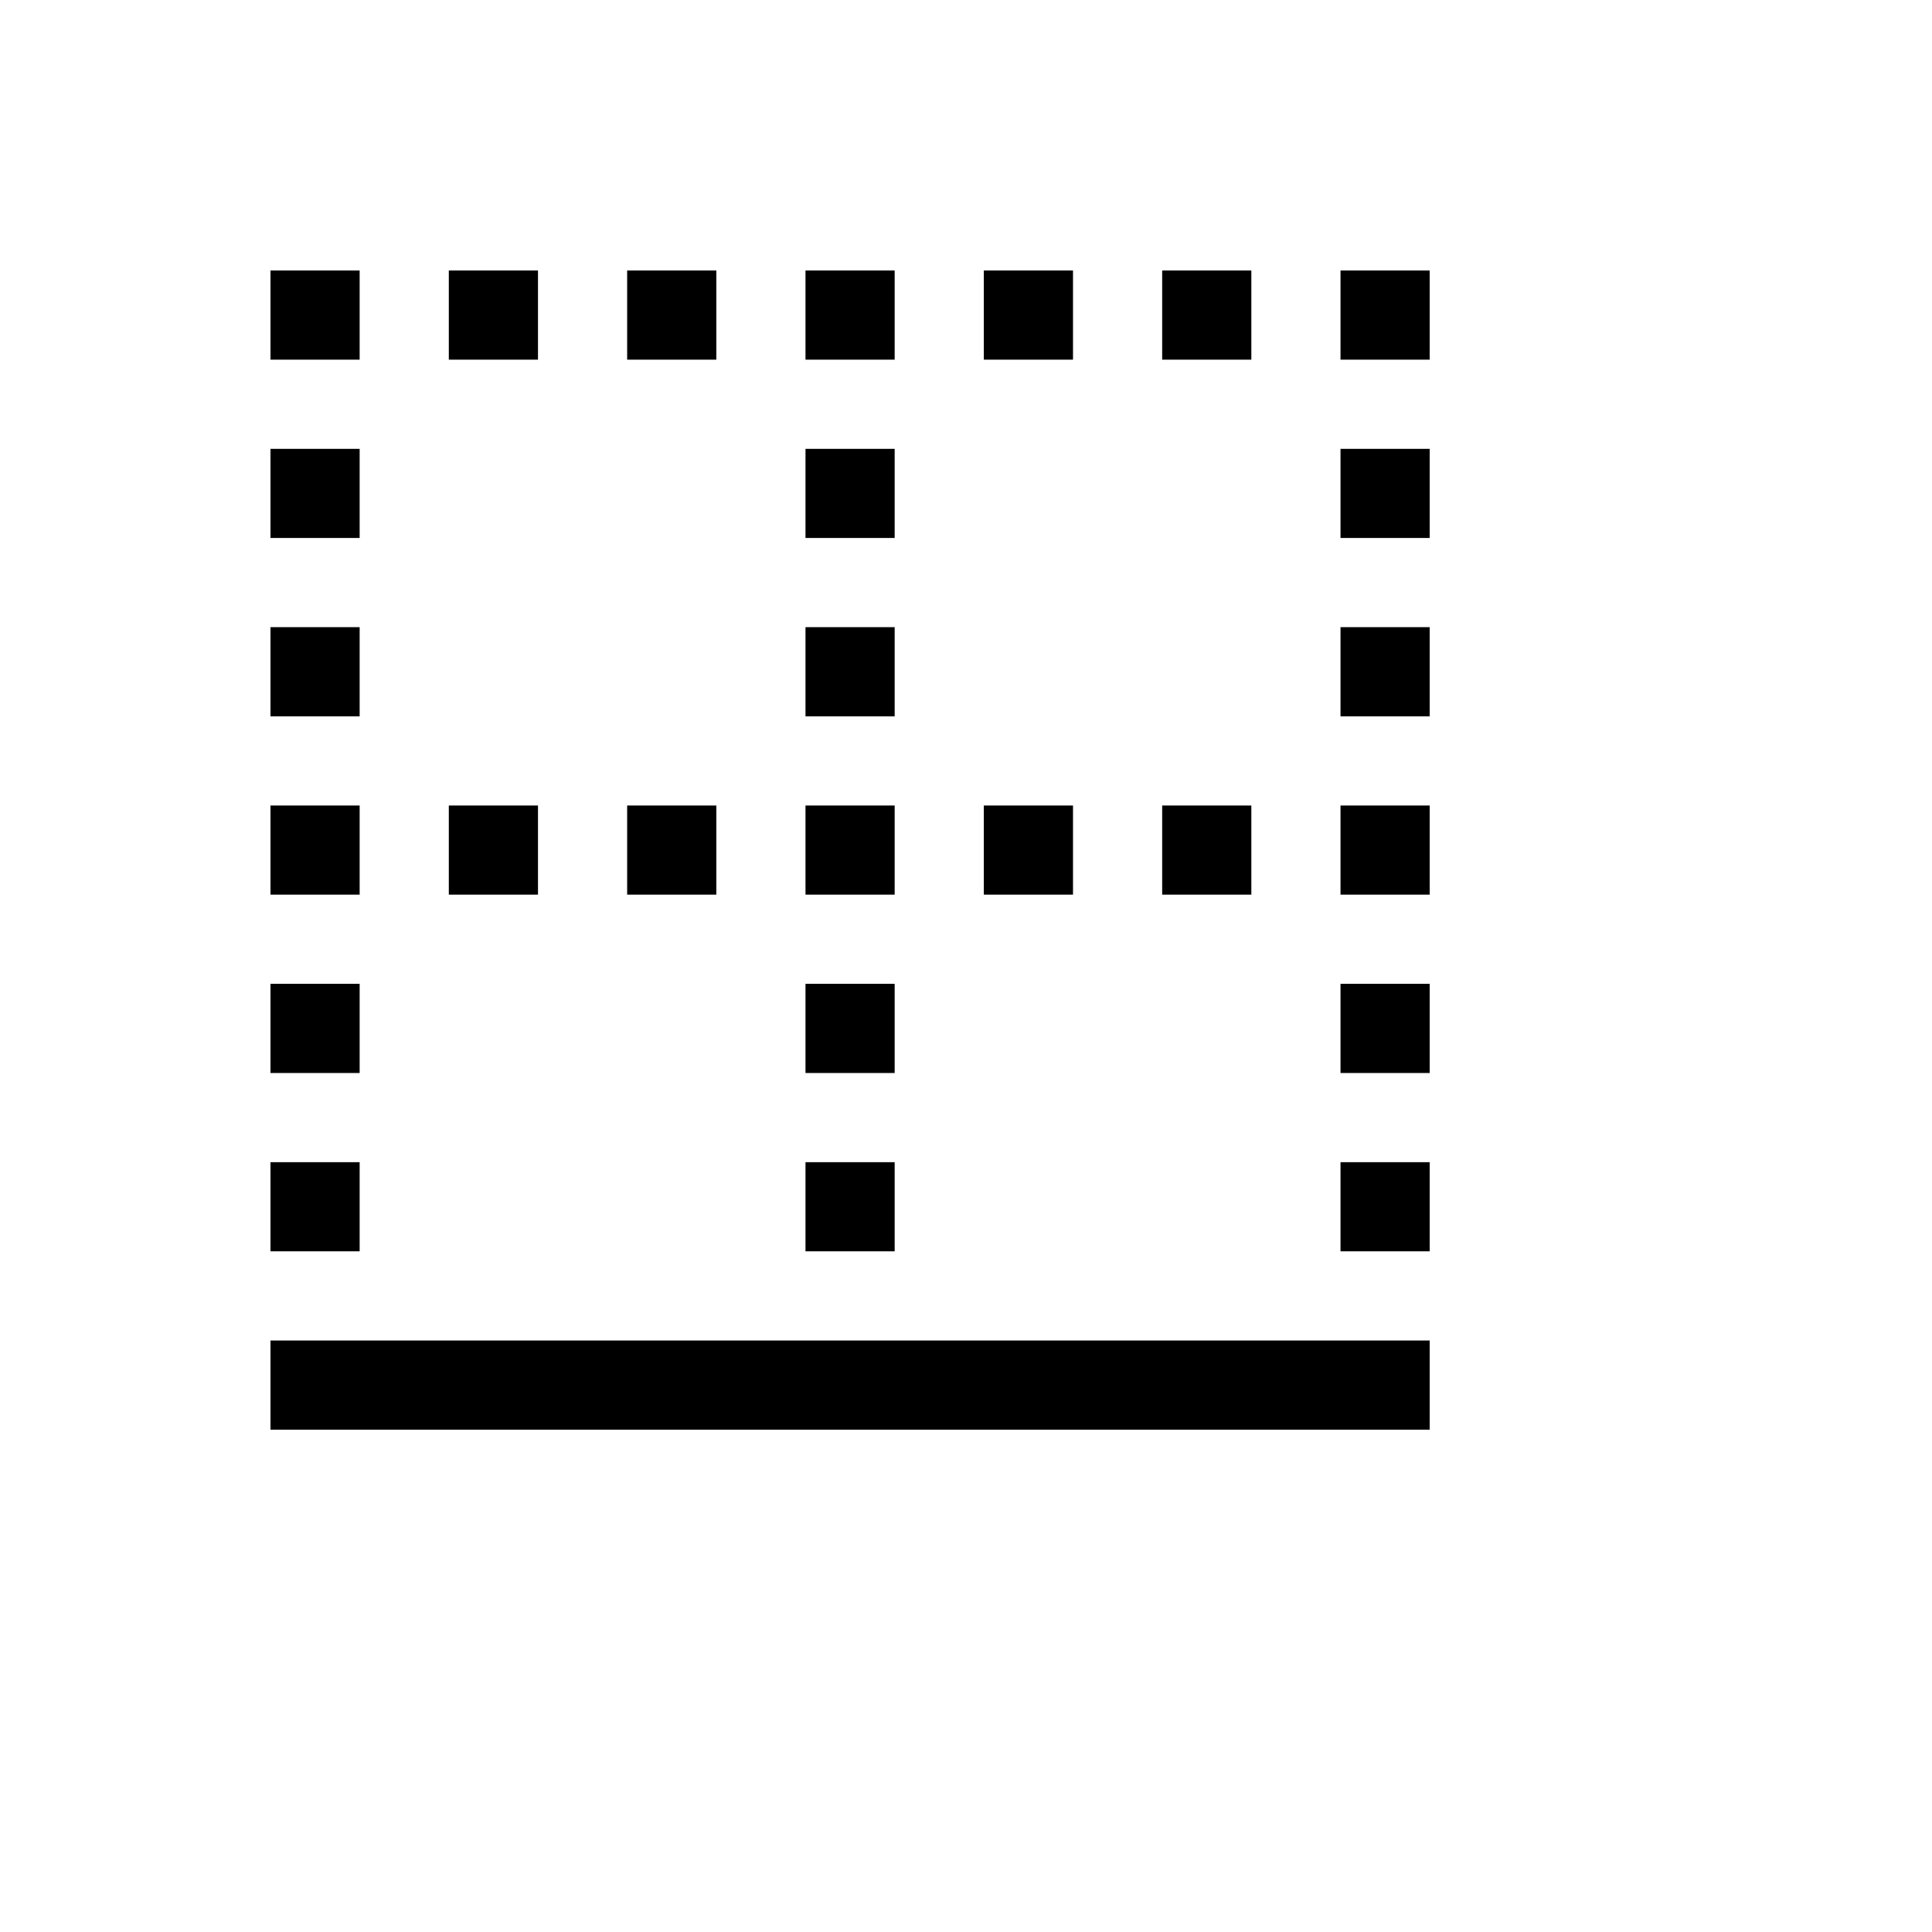 <svg xmlns="http://www.w3.org/2000/svg" version="1.1" xmlns:xlink="http://www.w3.org/1999/xlink" width="100%" height="100%" id="svgWorkerArea" viewBox="-25 -25 625 625" xmlns:idraw="https://idraw.muisca.co" style="background: white;"><defs id="defsdoc"><pattern id="patternBool" x="0" y="0" width="10" height="10" patternUnits="userSpaceOnUse" patternTransform="rotate(35)"><circle cx="5" cy="5" r="4" style="stroke: none;fill: #ff000070;"></circle></pattern></defs><g id="fileImp-386296097" class="cosito"><path id="pathImp-373760941" class="grouped" d="M264.423 350.962C264.423 350.962 235.577 350.962 235.577 350.962 235.577 350.962 235.577 379.808 235.577 379.808 235.577 379.808 264.423 379.808 264.423 379.808 264.423 379.808 264.423 350.962 264.423 350.962 264.423 350.962 264.423 350.962 264.423 350.962M264.423 322.115C264.423 322.115 235.577 322.115 235.577 322.115 235.577 322.115 235.577 293.269 235.577 293.269 235.577 293.269 264.423 293.269 264.423 293.269 264.423 293.269 264.423 322.115 264.423 322.115 264.423 322.115 264.423 322.115 264.423 322.115M264.423 264.423C264.423 264.423 235.577 264.423 235.577 264.423 235.577 264.423 235.577 235.577 235.577 235.577 235.577 235.577 264.423 235.577 264.423 235.577 264.423 235.577 264.423 264.423 264.423 264.423 264.423 264.423 264.423 264.423 264.423 264.423M264.423 206.731C264.423 206.731 235.577 206.731 235.577 206.731 235.577 206.731 235.577 177.885 235.577 177.885 235.577 177.885 264.423 177.885 264.423 177.885 264.423 177.885 264.423 206.731 264.423 206.731 264.423 206.731 264.423 206.731 264.423 206.731M264.423 149.038C264.423 149.038 235.577 149.038 235.577 149.038 235.577 149.038 235.577 120.192 235.577 120.192 235.577 120.192 264.423 120.192 264.423 120.192 264.423 120.192 264.423 149.038 264.423 149.038 264.423 149.038 264.423 149.038 264.423 149.038M91.346 379.808C91.346 379.808 62.5 379.808 62.5 379.808 62.5 379.808 62.5 350.962 62.5 350.962 62.5 350.962 91.346 350.962 91.346 350.962 91.346 350.962 91.346 379.808 91.346 379.808 91.346 379.808 91.346 379.808 91.346 379.808M91.346 322.115C91.346 322.115 62.5 322.115 62.5 322.115 62.5 322.115 62.5 293.269 62.5 293.269 62.5 293.269 91.346 293.269 91.346 293.269 91.346 293.269 91.346 322.115 91.346 322.115 91.346 322.115 91.346 322.115 91.346 322.115M91.346 264.423C91.346 264.423 62.5 264.423 62.5 264.423 62.5 264.423 62.5 235.577 62.5 235.577 62.5 235.577 91.346 235.577 91.346 235.577 91.346 235.577 91.346 264.423 91.346 264.423 91.346 264.423 91.346 264.423 91.346 264.423M91.346 206.731C91.346 206.731 62.5 206.731 62.5 206.731 62.5 206.731 62.5 177.885 62.5 177.885 62.5 177.885 91.346 177.885 91.346 177.885 91.346 177.885 91.346 206.731 91.346 206.731 91.346 206.731 91.346 206.731 91.346 206.731M91.346 149.038C91.346 149.038 62.5 149.038 62.5 149.038 62.5 149.038 62.5 120.192 62.5 120.192 62.5 120.192 91.346 120.192 91.346 120.192 91.346 120.192 91.346 149.038 91.346 149.038 91.346 149.038 91.346 149.038 91.346 149.038M437.5 379.808C437.5 379.808 408.654 379.808 408.654 379.808 408.654 379.808 408.654 350.962 408.654 350.962 408.654 350.962 437.5 350.962 437.5 350.962 437.5 350.962 437.5 379.808 437.5 379.808 437.5 379.808 437.5 379.808 437.5 379.808M437.5 322.115C437.5 322.115 408.654 322.115 408.654 322.115 408.654 322.115 408.654 293.269 408.654 293.269 408.654 293.269 437.5 293.269 437.5 293.269 437.5 293.269 437.5 322.115 437.5 322.115 437.5 322.115 437.5 322.115 437.5 322.115M437.5 264.423C437.5 264.423 408.654 264.423 408.654 264.423 408.654 264.423 408.654 235.577 408.654 235.577 408.654 235.577 437.5 235.577 437.5 235.577 437.5 235.577 437.5 264.423 437.5 264.423 437.5 264.423 437.5 264.423 437.5 264.423M437.5 206.731C437.5 206.731 408.654 206.731 408.654 206.731 408.654 206.731 408.654 177.885 408.654 177.885 408.654 177.885 437.5 177.885 437.5 177.885 437.5 177.885 437.5 206.731 437.5 206.731 437.5 206.731 437.5 206.731 437.5 206.731M437.5 149.038C437.5 149.038 408.654 149.038 408.654 149.038 408.654 149.038 408.654 120.192 408.654 120.192 408.654 120.192 437.5 120.192 437.5 120.192 437.5 120.192 437.5 149.038 437.5 149.038 437.5 149.038 437.5 149.038 437.5 149.038M149.038 264.423C149.038 264.423 120.192 264.423 120.192 264.423 120.192 264.423 120.192 235.577 120.192 235.577 120.192 235.577 149.038 235.577 149.038 235.577 149.038 235.577 149.038 264.423 149.038 264.423 149.038 264.423 149.038 264.423 149.038 264.423M206.731 264.423C206.731 264.423 177.885 264.423 177.885 264.423 177.885 264.423 177.885 235.577 177.885 235.577 177.885 235.577 206.731 235.577 206.731 235.577 206.731 235.577 206.731 264.423 206.731 264.423 206.731 264.423 206.731 264.423 206.731 264.423M322.115 264.423C322.115 264.423 293.269 264.423 293.269 264.423 293.269 264.423 293.269 235.577 293.269 235.577 293.269 235.577 322.115 235.577 322.115 235.577 322.115 235.577 322.115 264.423 322.115 264.423 322.115 264.423 322.115 264.423 322.115 264.423M379.808 264.423C379.808 264.423 350.962 264.423 350.962 264.423 350.962 264.423 350.962 235.577 350.962 235.577 350.962 235.577 379.808 235.577 379.808 235.577 379.808 235.577 379.808 264.423 379.808 264.423 379.808 264.423 379.808 264.423 379.808 264.423M264.423 91.346C264.423 91.346 235.577 91.346 235.577 91.346 235.577 91.346 235.577 62.5 235.577 62.5 235.577 62.5 264.423 62.5 264.423 62.5 264.423 62.5 264.423 91.346 264.423 91.346 264.423 91.346 264.423 91.346 264.423 91.346M91.346 91.346C91.346 91.346 62.5 91.346 62.5 91.346 62.5 91.346 62.5 62.5 62.5 62.5 62.5 62.5 91.346 62.5 91.346 62.5 91.346 62.5 91.346 91.346 91.346 91.346 91.346 91.346 91.346 91.346 91.346 91.346M437.5 91.346C437.5 91.346 408.654 91.346 408.654 91.346 408.654 91.346 408.654 62.5 408.654 62.5 408.654 62.5 437.5 62.5 437.5 62.5 437.5 62.5 437.5 91.346 437.5 91.346 437.5 91.346 437.5 91.346 437.5 91.346M149.038 91.346C149.038 91.346 120.192 91.346 120.192 91.346 120.192 91.346 120.192 62.5 120.192 62.5 120.192 62.5 149.038 62.5 149.038 62.5 149.038 62.5 149.038 91.346 149.038 91.346 149.038 91.346 149.038 91.346 149.038 91.346M206.731 91.346C206.731 91.346 177.885 91.346 177.885 91.346 177.885 91.346 177.885 62.5 177.885 62.5 177.885 62.5 206.731 62.5 206.731 62.5 206.731 62.5 206.731 91.346 206.731 91.346 206.731 91.346 206.731 91.346 206.731 91.346M322.115 91.346C322.115 91.346 293.269 91.346 293.269 91.346 293.269 91.346 293.269 62.5 293.269 62.5 293.269 62.5 322.115 62.5 322.115 62.5 322.115 62.5 322.115 91.346 322.115 91.346 322.115 91.346 322.115 91.346 322.115 91.346M379.808 91.346C379.808 91.346 350.962 91.346 350.962 91.346 350.962 91.346 350.962 62.5 350.962 62.5 350.962 62.5 379.808 62.5 379.808 62.5 379.808 62.5 379.808 91.346 379.808 91.346 379.808 91.346 379.808 91.346 379.808 91.346M437.5 437.5C437.5 437.5 62.5 437.5 62.5 437.5 62.5 437.5 62.5 408.654 62.5 408.654 62.5 408.654 437.5 408.654 437.5 408.654 437.5 408.654 437.5 437.5 437.5 437.5 437.5 437.5 437.5 437.5 437.5 437.5"></path></g></svg>